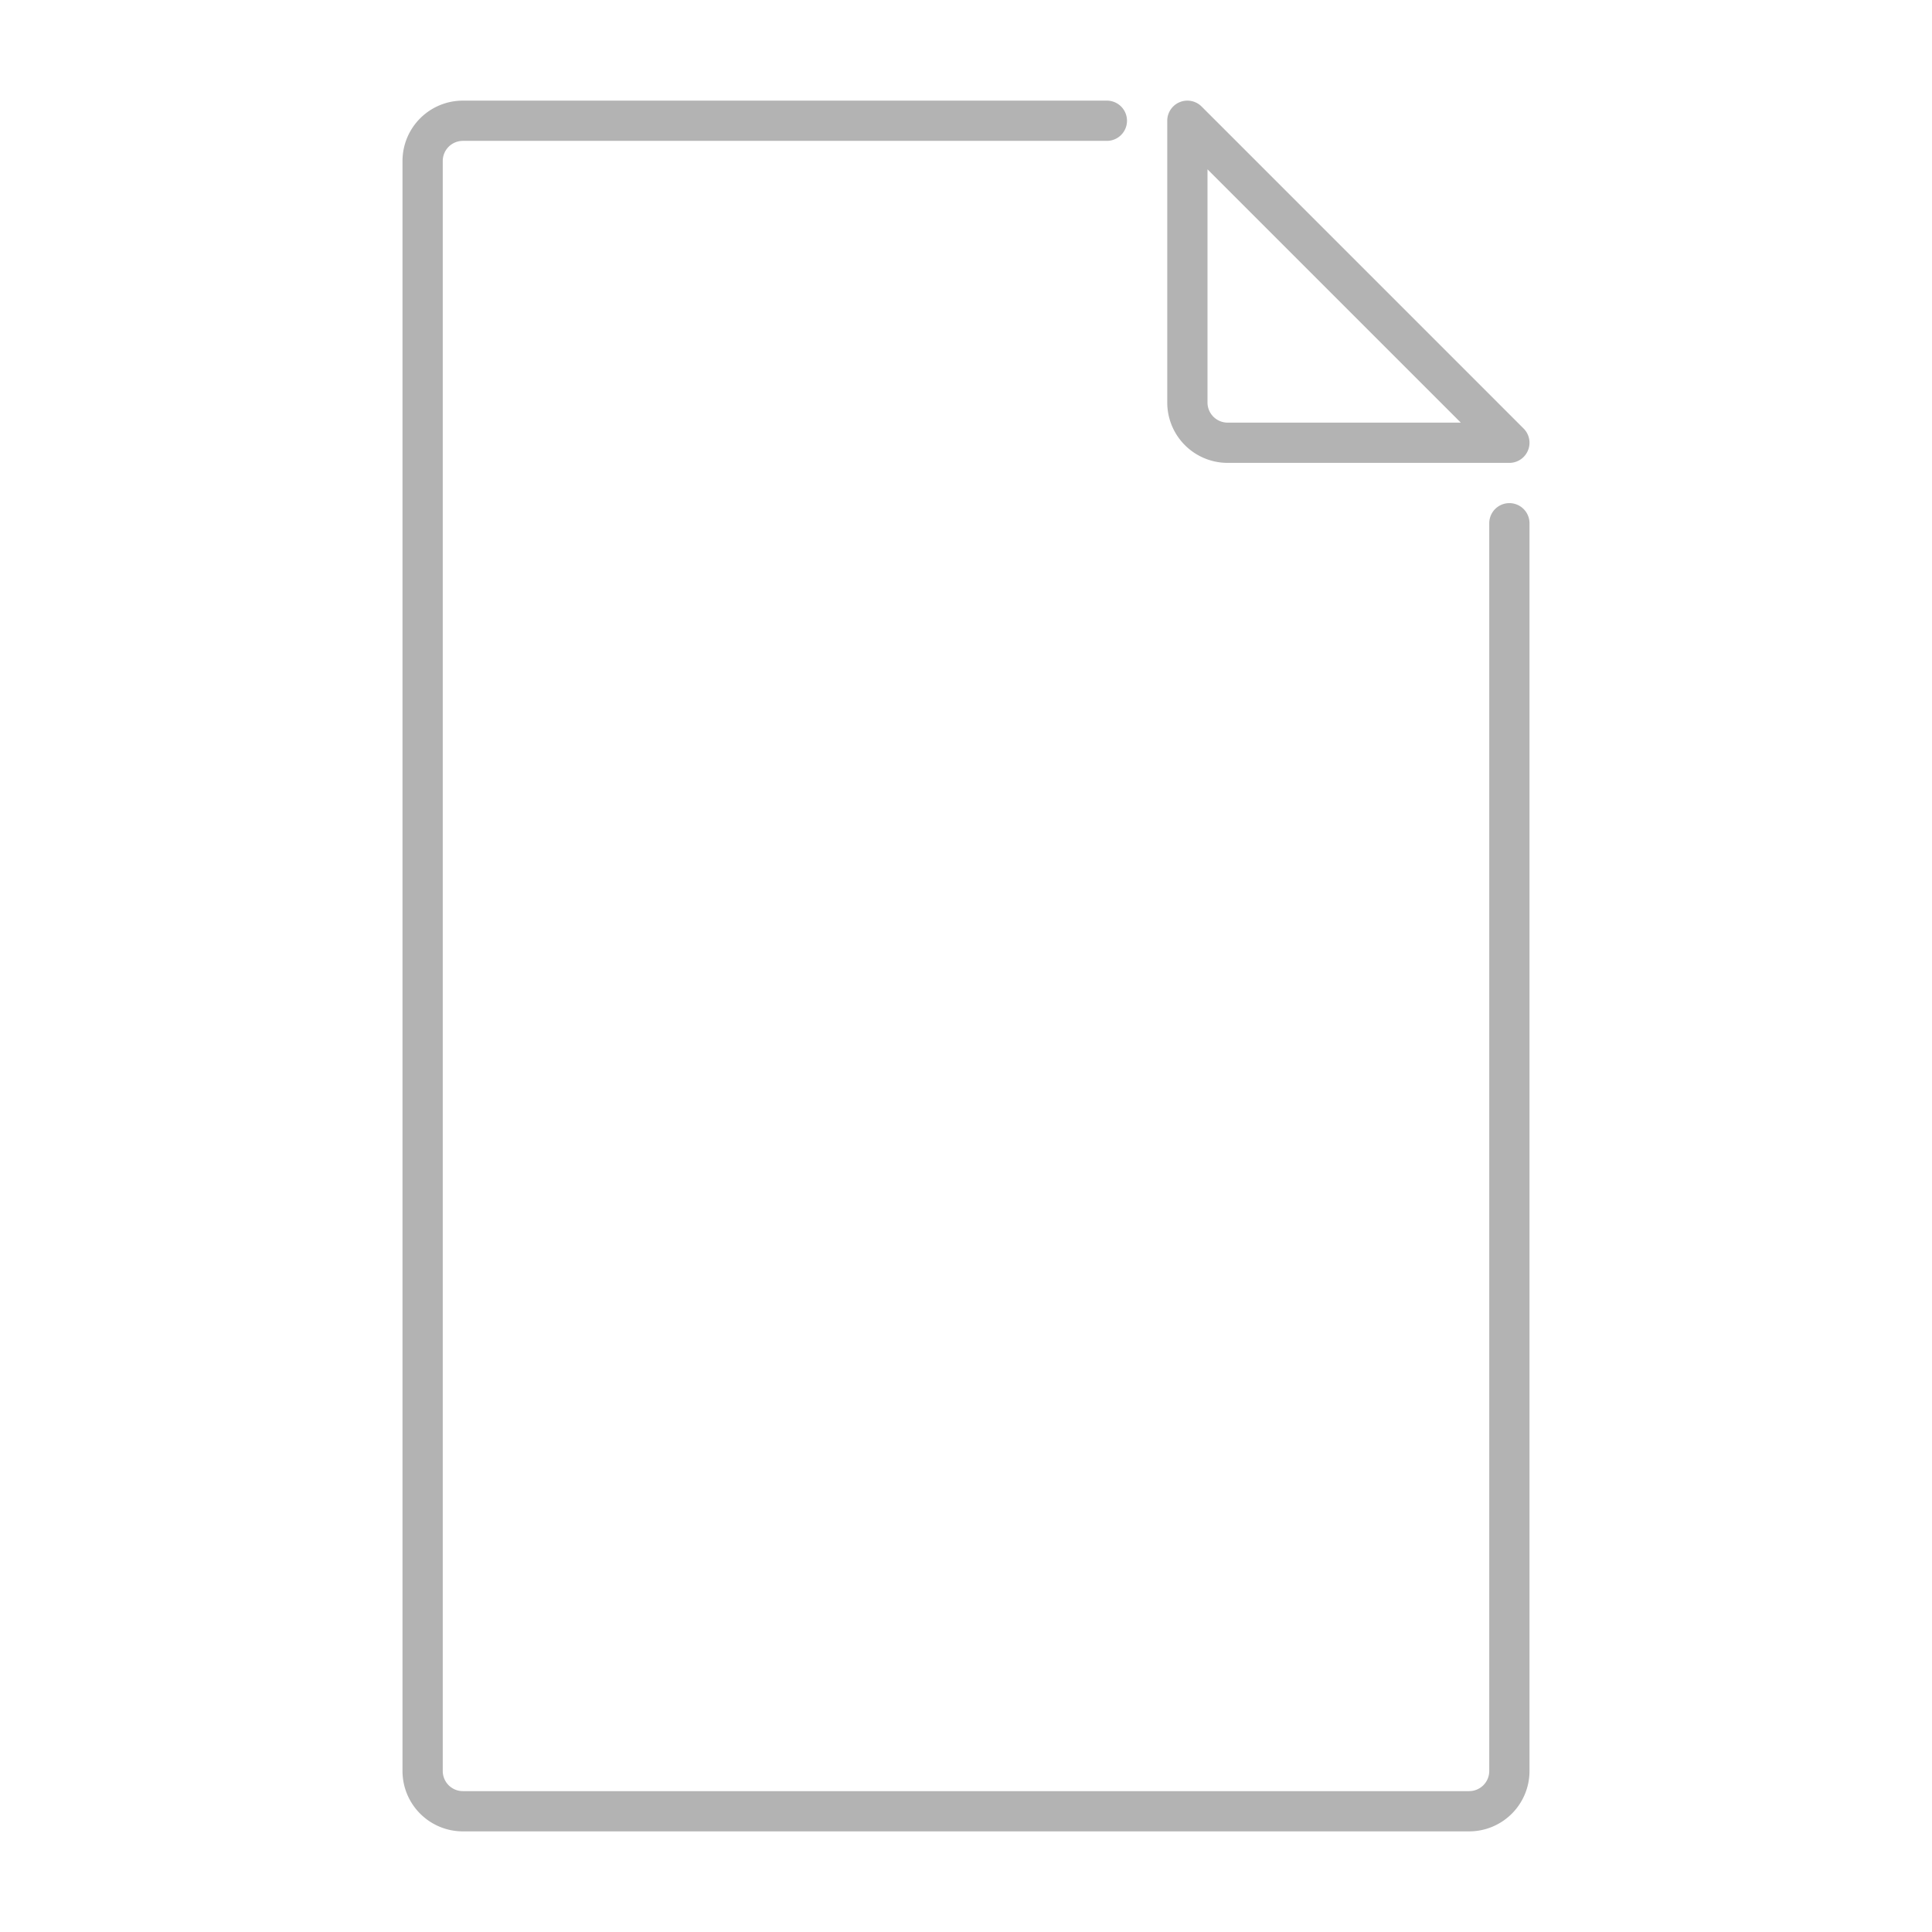 <svg xmlns="http://www.w3.org/2000/svg" width="96" height="96" viewBox="0 0 96 96">
  <defs>
    <style>
      .cls-1 {
        fill: #b3b3b3;
      }
    </style>
  </defs>
  <title>S_IlluPrintTabloid_96</title>
  <g id="ICONS_96" data-name="ICONS 96">
    <path class="cls-1" d="M73,91H23a3,3,0,0,1-3-3V8a3,3,0,0,1,3-3H55a1,1,0,0,1,0,2H23a1,1,0,0,0-1,1V88a1,1,0,0,0,1,1H73a1,1,0,0,0,1-1V26a1,1,0,0,1,2,0V88A3,3,0,0,1,73,91Z"/>
    <path class="cls-1" d="M75,23H61a3,3,0,0,1-3-3V6a1,1,0,0,1,1.707-.707l16,16A1,1,0,0,1,75,23ZM60,8.414V20a1,1,0,0,0,1,1H72.586Z"/>
  </g>
</svg>
